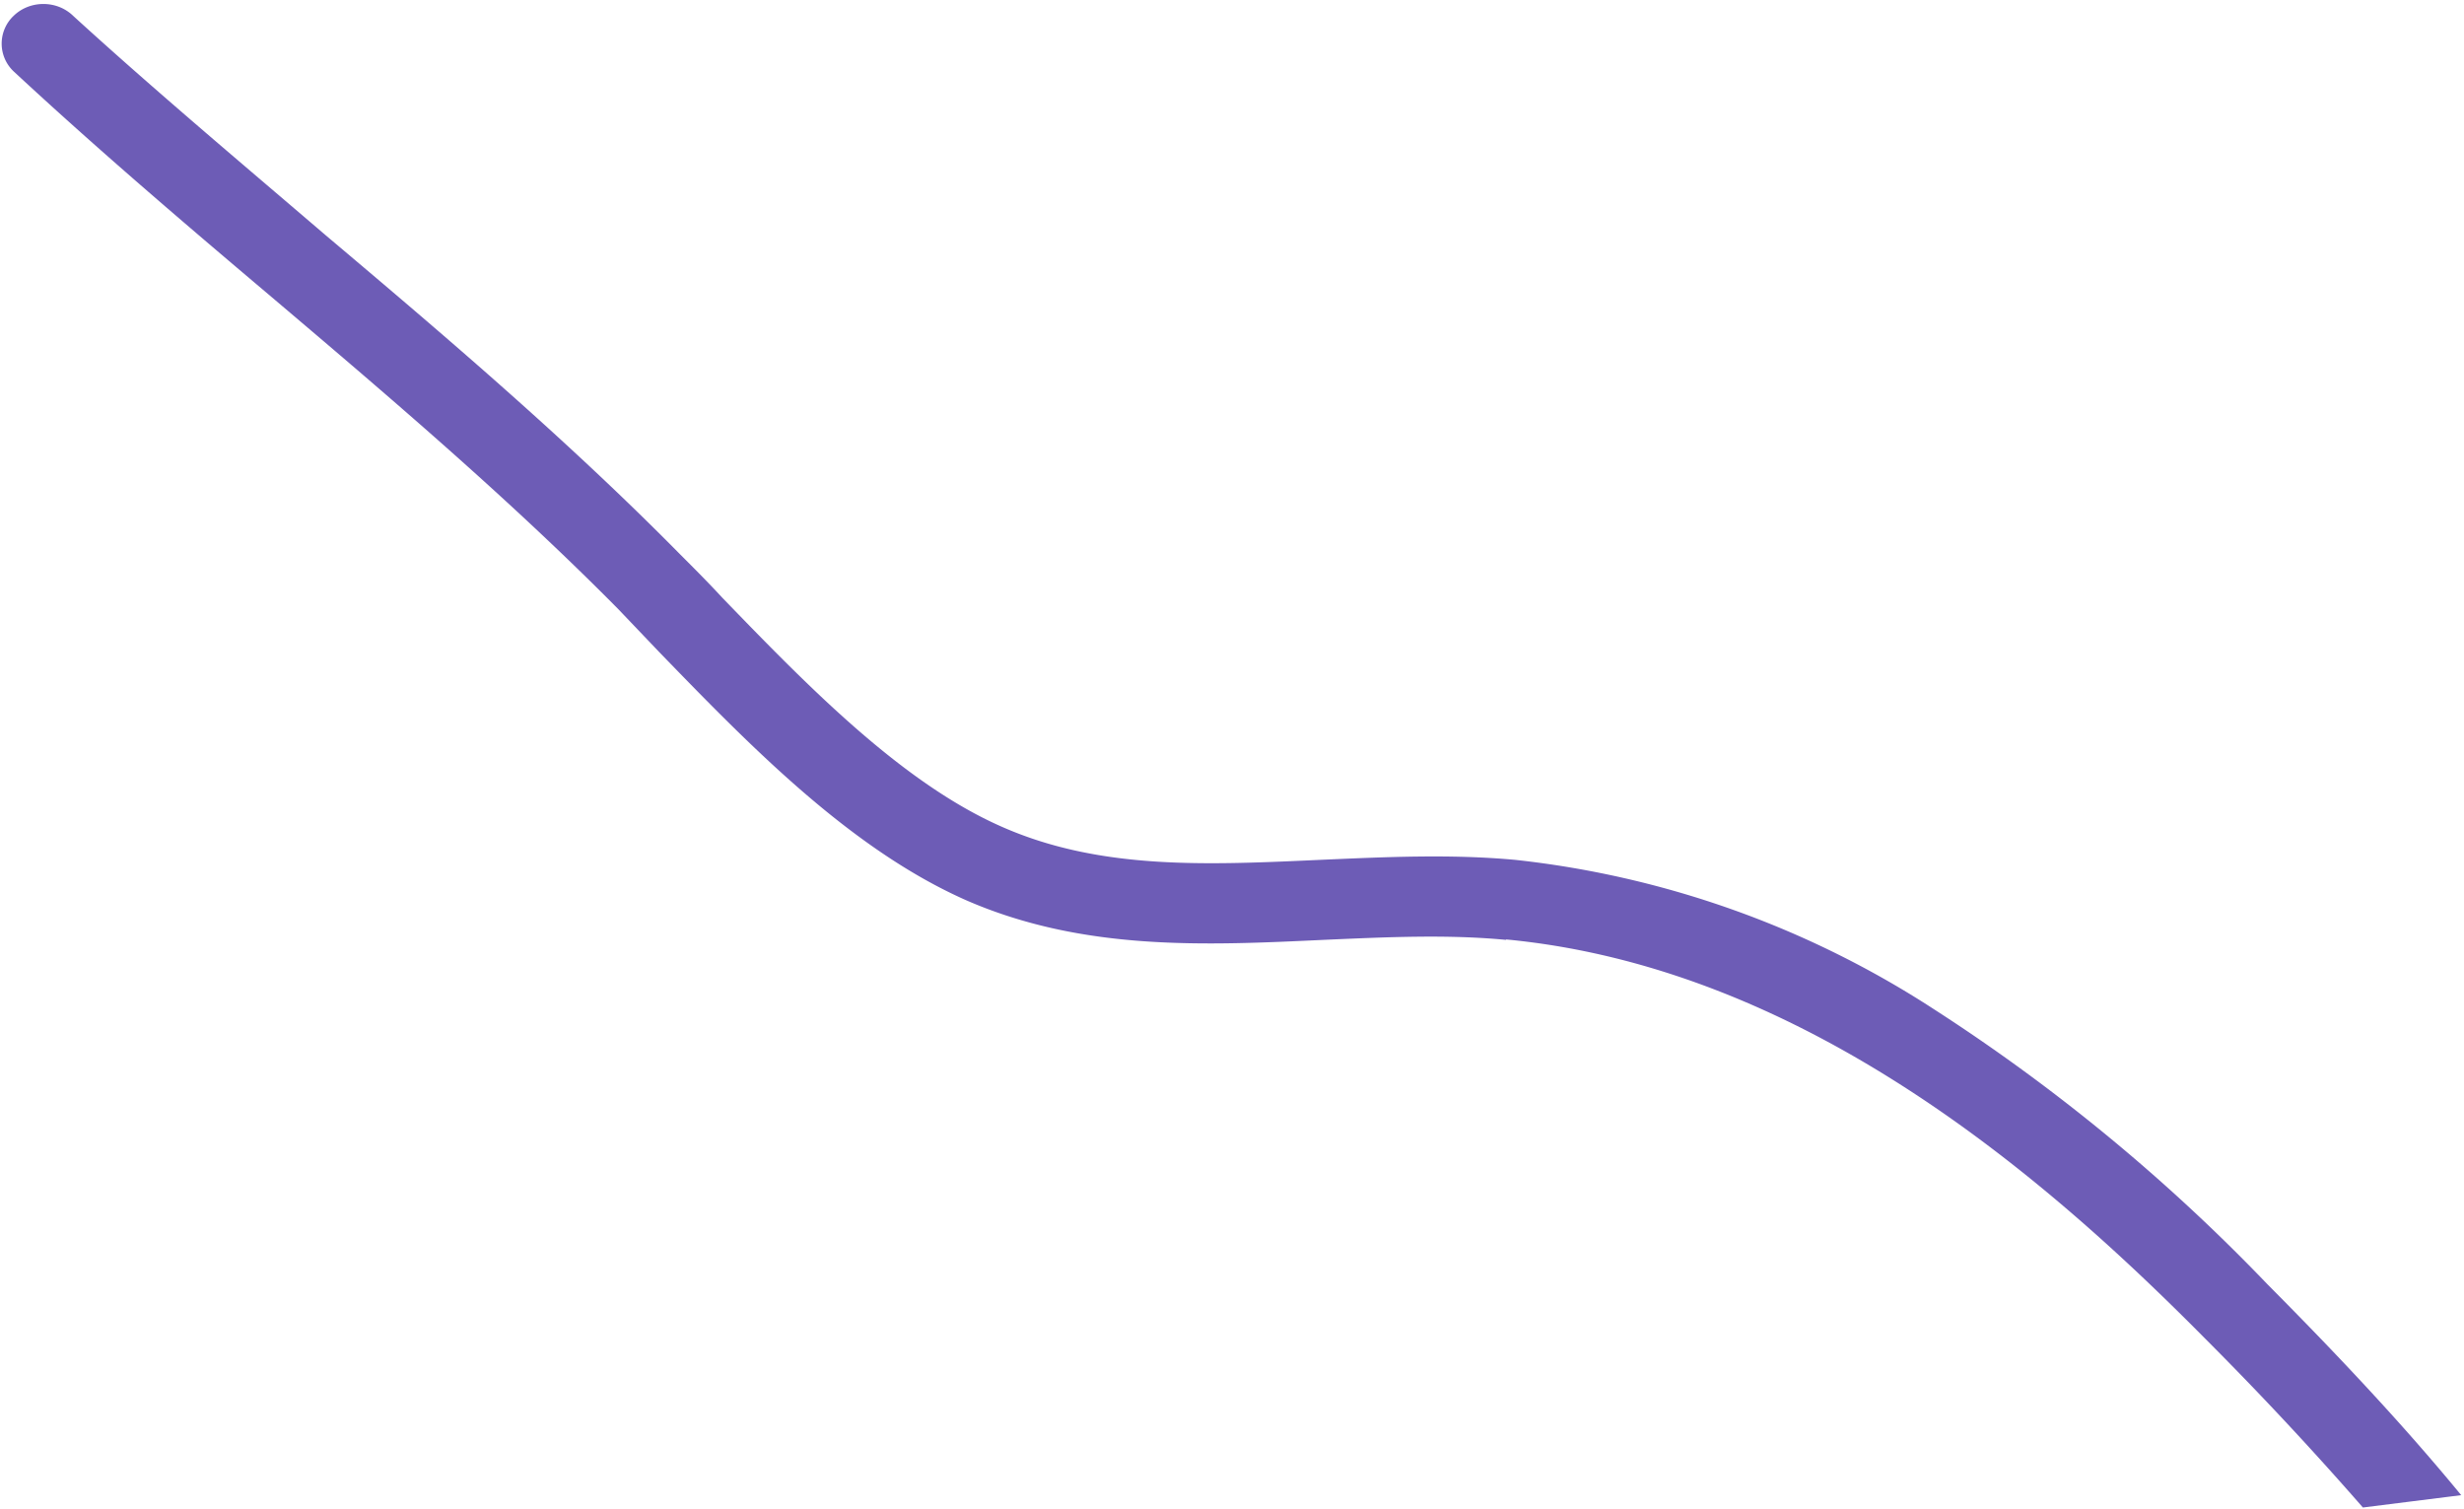 <svg xmlns="http://www.w3.org/2000/svg" width="619" height="379" fill="none"><path fill="#6D5CB6" d="M378.3 236.1c-14.7-1.4-29.8-.7-45.7 0-29.8 1.4-60.5 2.9-90-10-29.3-13-54.6-39.2-77-62.3L155.3 153c-27.7-28-58.3-54-87.8-79C46.2 56 24.4 37.4 3.5 18A9.6 9.6 0 0 1 3.4 4c4.1-4 10.9-4 15 0C39 22.8 60.8 41.1 81.7 59c30 25.3 60.9 51.6 89.2 80.3 3.5 3.5 7 7 10.6 10.9 21 21.7 44.9 46.4 70.2 57.5 24.7 10.9 51.5 9.6 80 8.3 16-.7 32.6-1.5 48.9 0a240.5 240.5 0 0 1 105.2 37.5 464.6 464.6 0 0 1 83.7 69c13 13.1 31.8 32.4 48.8 53.1l-24.7 3.1a860.8 860.8 0 0 0-39.7-42.5c-39.1-39.5-100-93-175.5-100.2Z"/></svg>